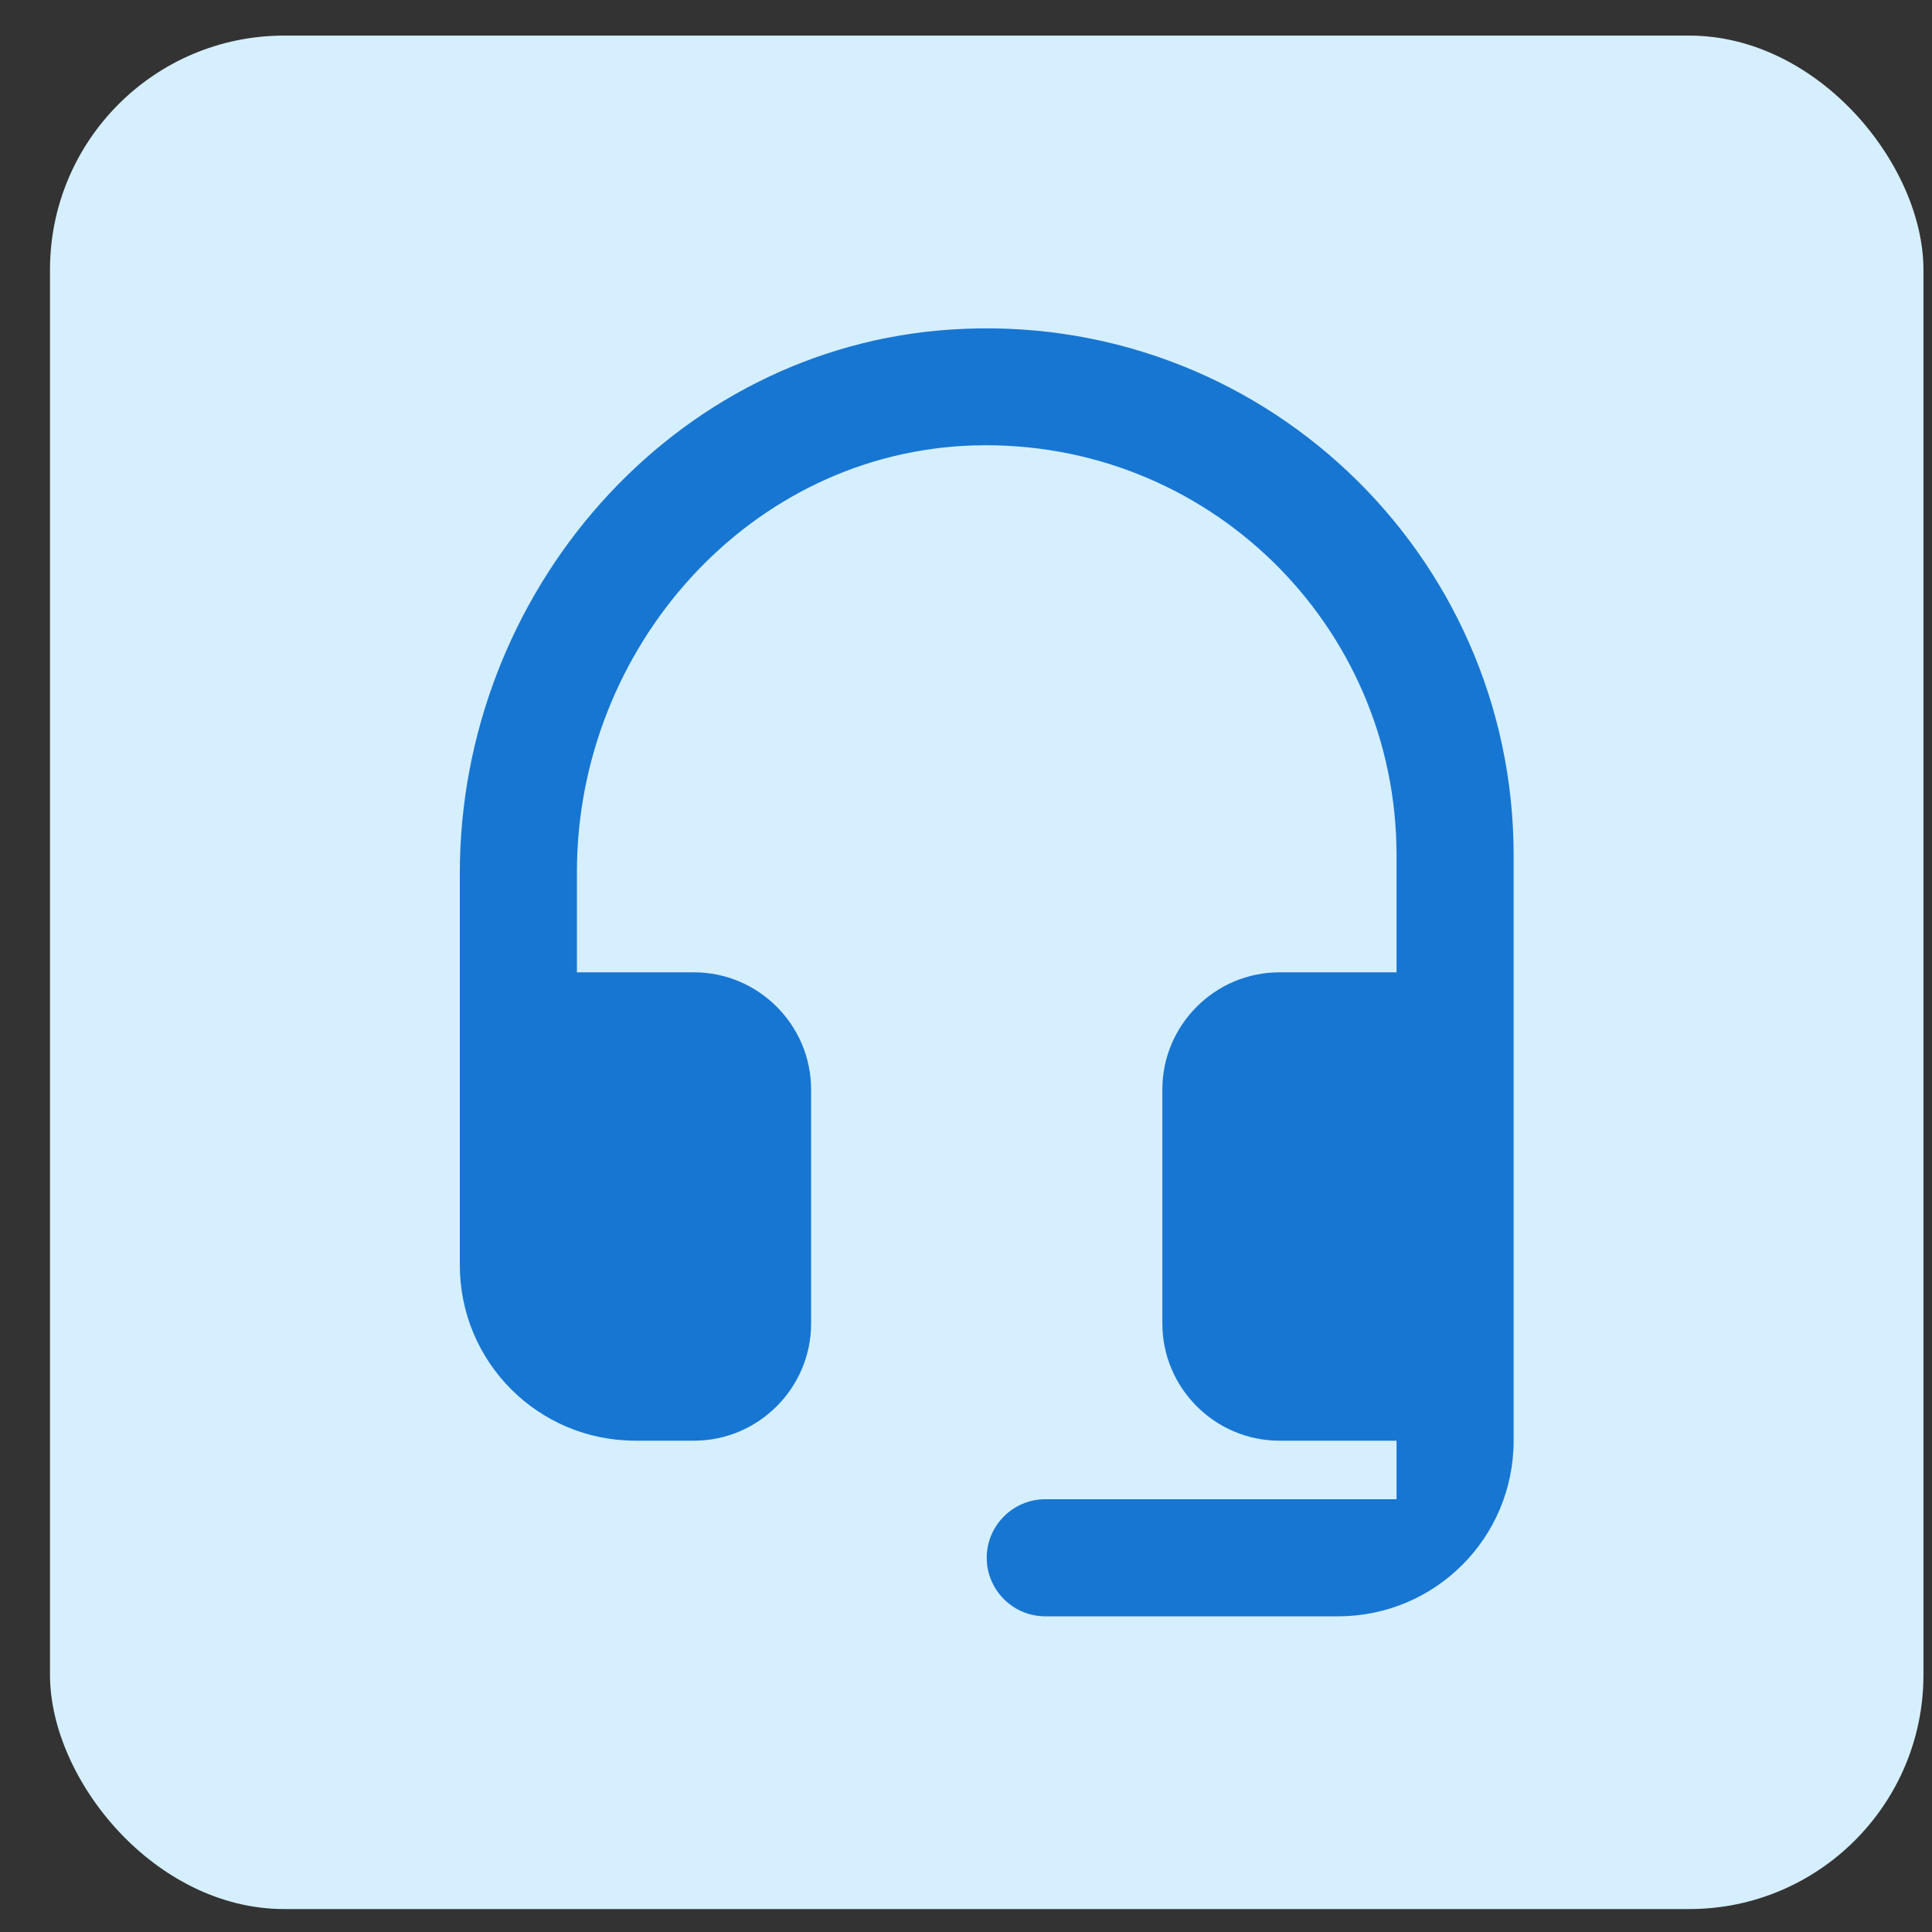 <svg xmlns:xlink="http://www.w3.org/1999/xlink" xmlns="http://www.w3.org/2000/svg" width="33" height="33" viewBox="0 0 33 33" fill="none">
<rect x="0" y="0" width="33" height="33" fill="#333333" stroke="none"/>
<rect x="0.854" y="0.608" width="32" height="32" rx="4" fill="#D5EFFE"></rect>
<g clip-path="url(#clip0_19472_97868)" fill="none">
<path d="M16.253 5.628C11.473 5.938 7.854 10.128 7.854 14.918V21.608C7.854 23.268 9.194 24.608 10.854 24.608H11.854C12.954 24.608 13.854 23.708 13.854 22.608V18.608C13.854 17.508 12.954 16.608 11.854 16.608H9.854V14.898C9.854 11.058 12.813 7.718 16.643 7.608C20.613 7.498 23.854 10.668 23.854 14.608V16.608H21.854C20.753 16.608 19.854 17.508 19.854 18.608V22.608C19.854 23.708 20.753 24.608 21.854 24.608H23.854V25.608H17.854C17.303 25.608 16.854 26.058 16.854 26.608C16.854 27.158 17.303 27.608 17.854 27.608H22.854C24.514 27.608 25.854 26.268 25.854 24.608V14.608C25.854 9.438 21.494 5.288 16.253 5.628V5.628Z" fill="#1776D2"></path>
</g>
<defs>
<clipPath id="clip0_19472_97868">
<rect width="24" height="24" fill="white" transform="translate(4.854 4.608)"></rect>
</clipPath>
</defs>
</svg>